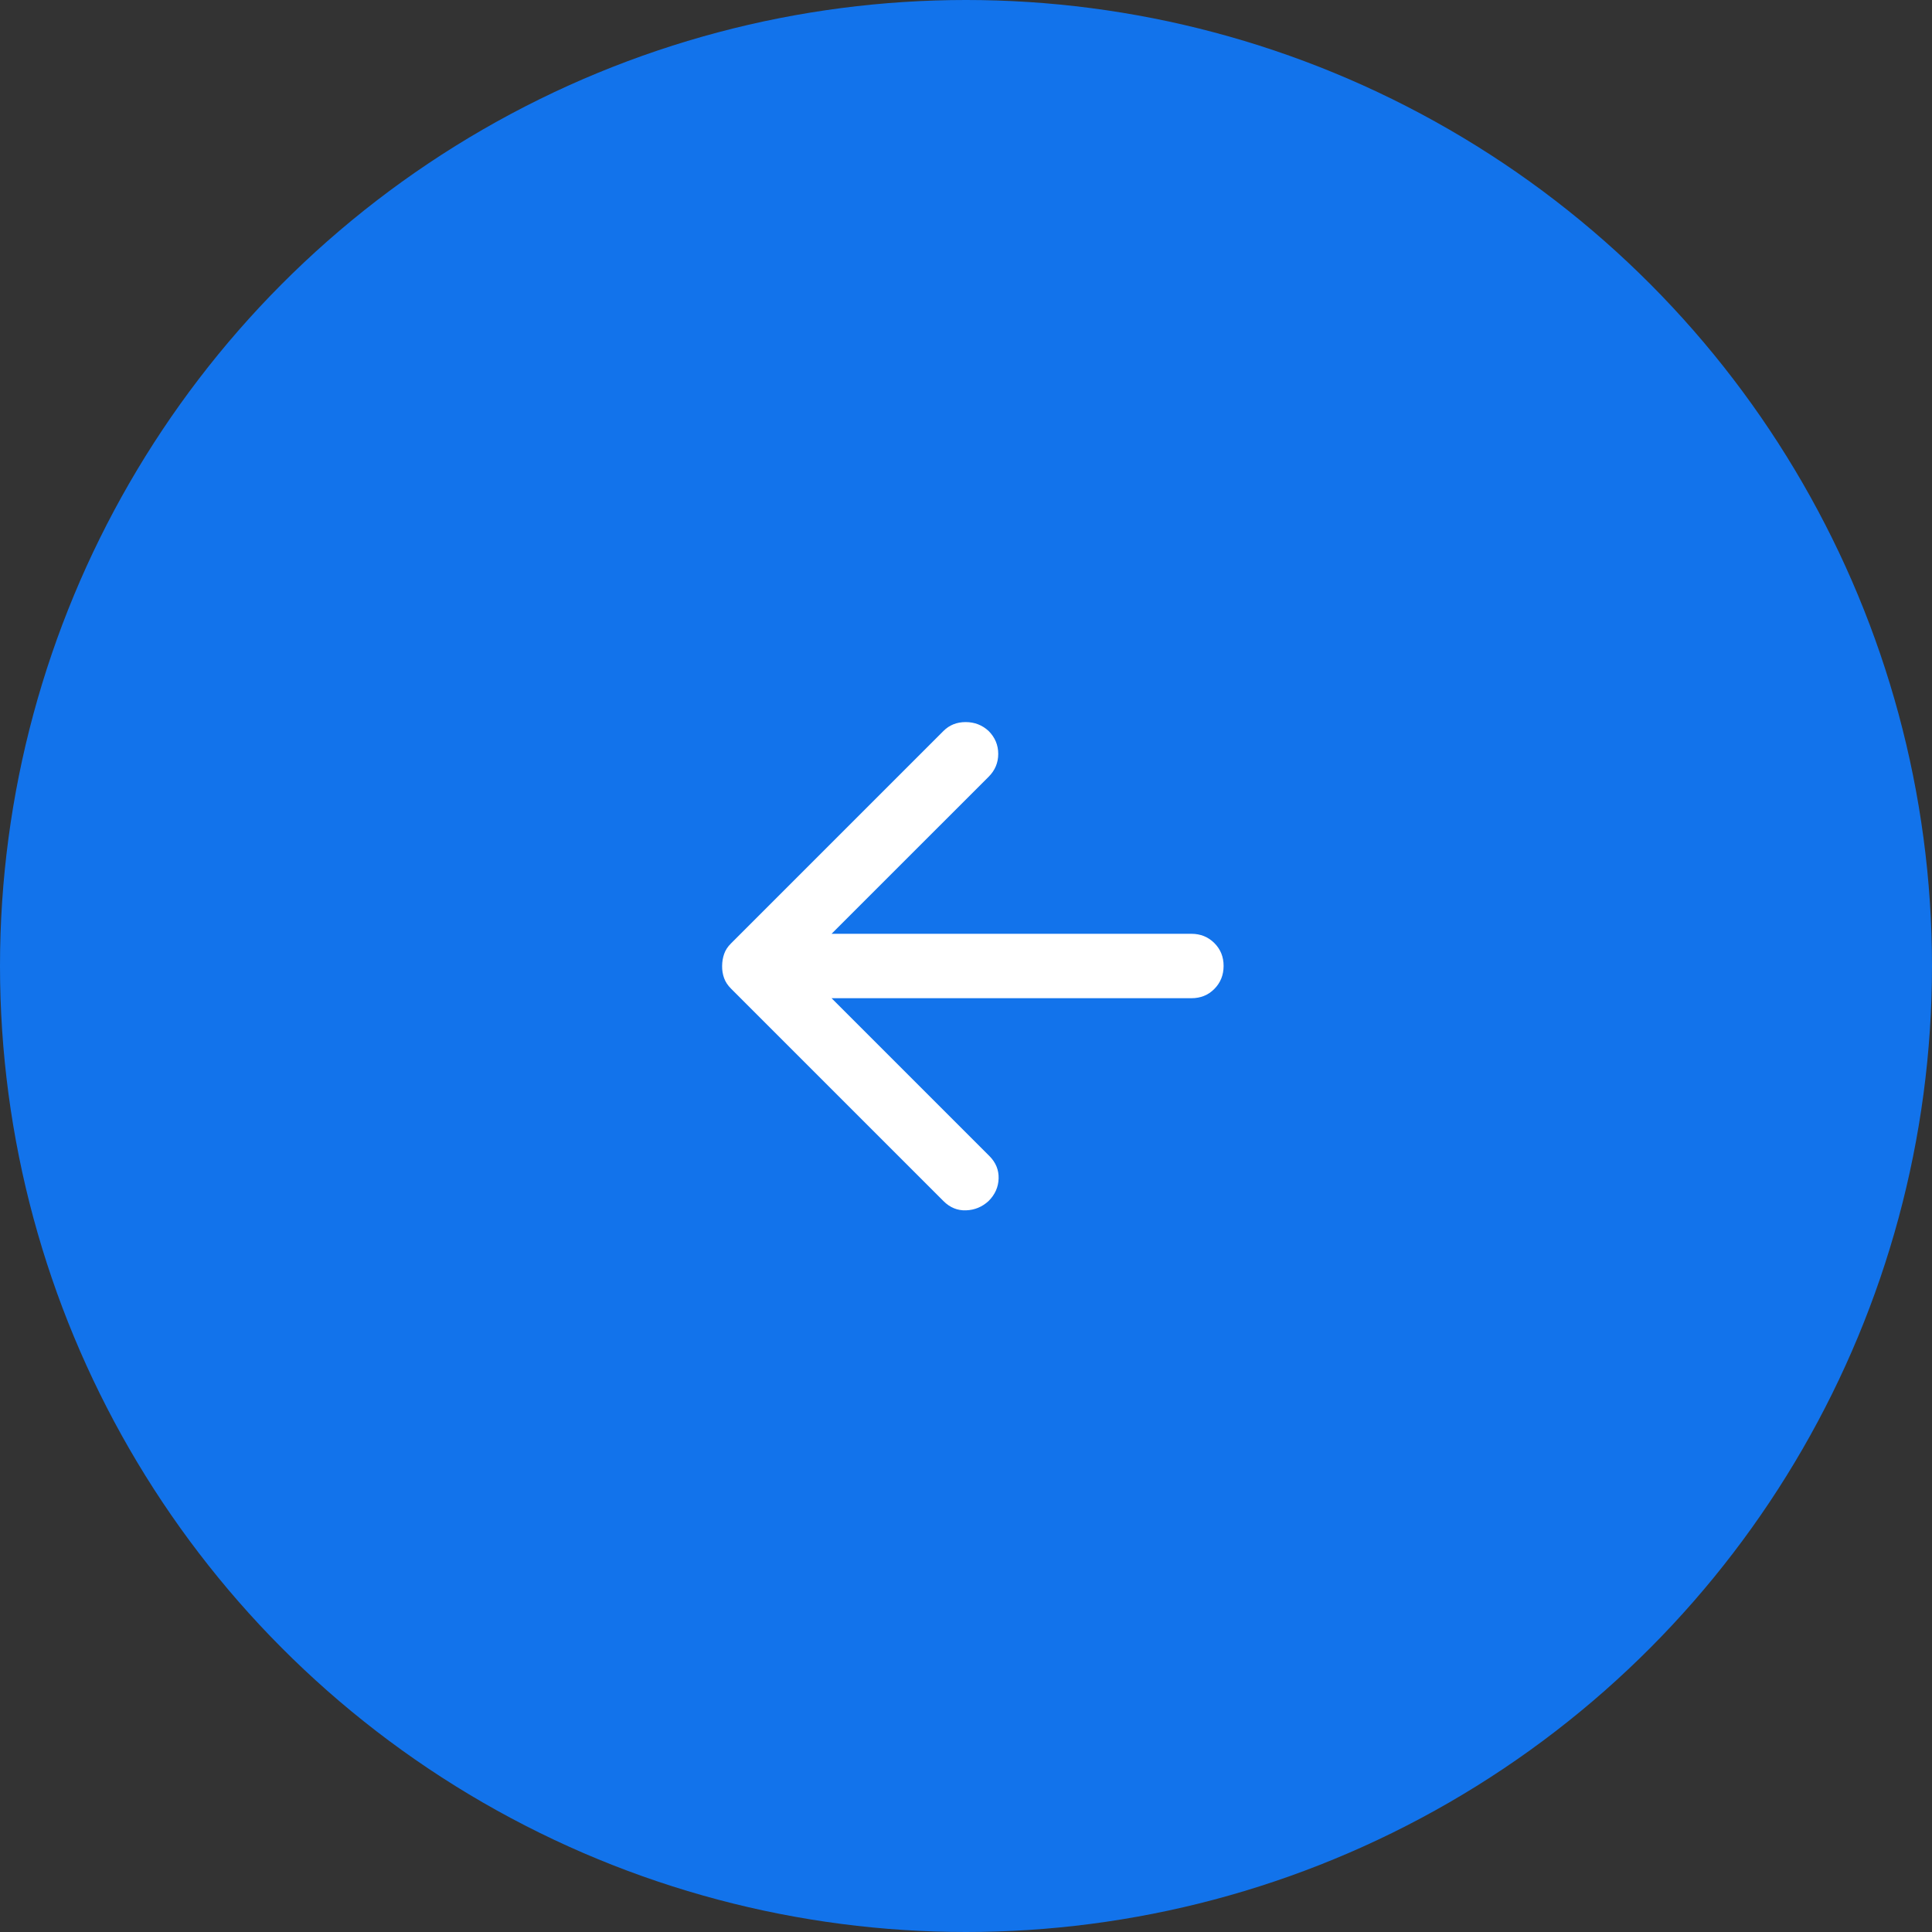<?xml version="1.0" encoding="UTF-8"?> <svg xmlns="http://www.w3.org/2000/svg" width="60" height="60" viewBox="0 0 60 60" fill="none"><rect x="0" y="0" width="60" height="60" fill="#333333" stroke="none"/><circle cx="30" cy="30" r="30" fill="#1273EB"></circle><path d="M25.825 31L30.725 35.9C30.925 36.1 31.021 36.333 31.013 36.6C31.005 36.867 30.901 37.1 30.7 37.3C30.5 37.483 30.267 37.579 30 37.588C29.733 37.597 29.5 37.501 29.3 37.3L22.7 30.7C22.6 30.6 22.529 30.492 22.487 30.375C22.445 30.258 22.424 30.133 22.426 30C22.427 29.867 22.448 29.742 22.489 29.625C22.529 29.508 22.6 29.4 22.701 29.3L29.301 22.7C29.484 22.517 29.713 22.425 29.989 22.425C30.264 22.425 30.502 22.517 30.701 22.7C30.901 22.9 31.001 23.138 31.001 23.413C31.001 23.688 30.901 23.926 30.701 24.125L25.825 29H37C37.283 29 37.521 29.096 37.713 29.288C37.905 29.48 38.001 29.717 38 30C37.999 30.283 37.903 30.52 37.712 30.713C37.52 30.906 37.283 31.001 37 31H25.825Z" fill="white"></path></svg> 